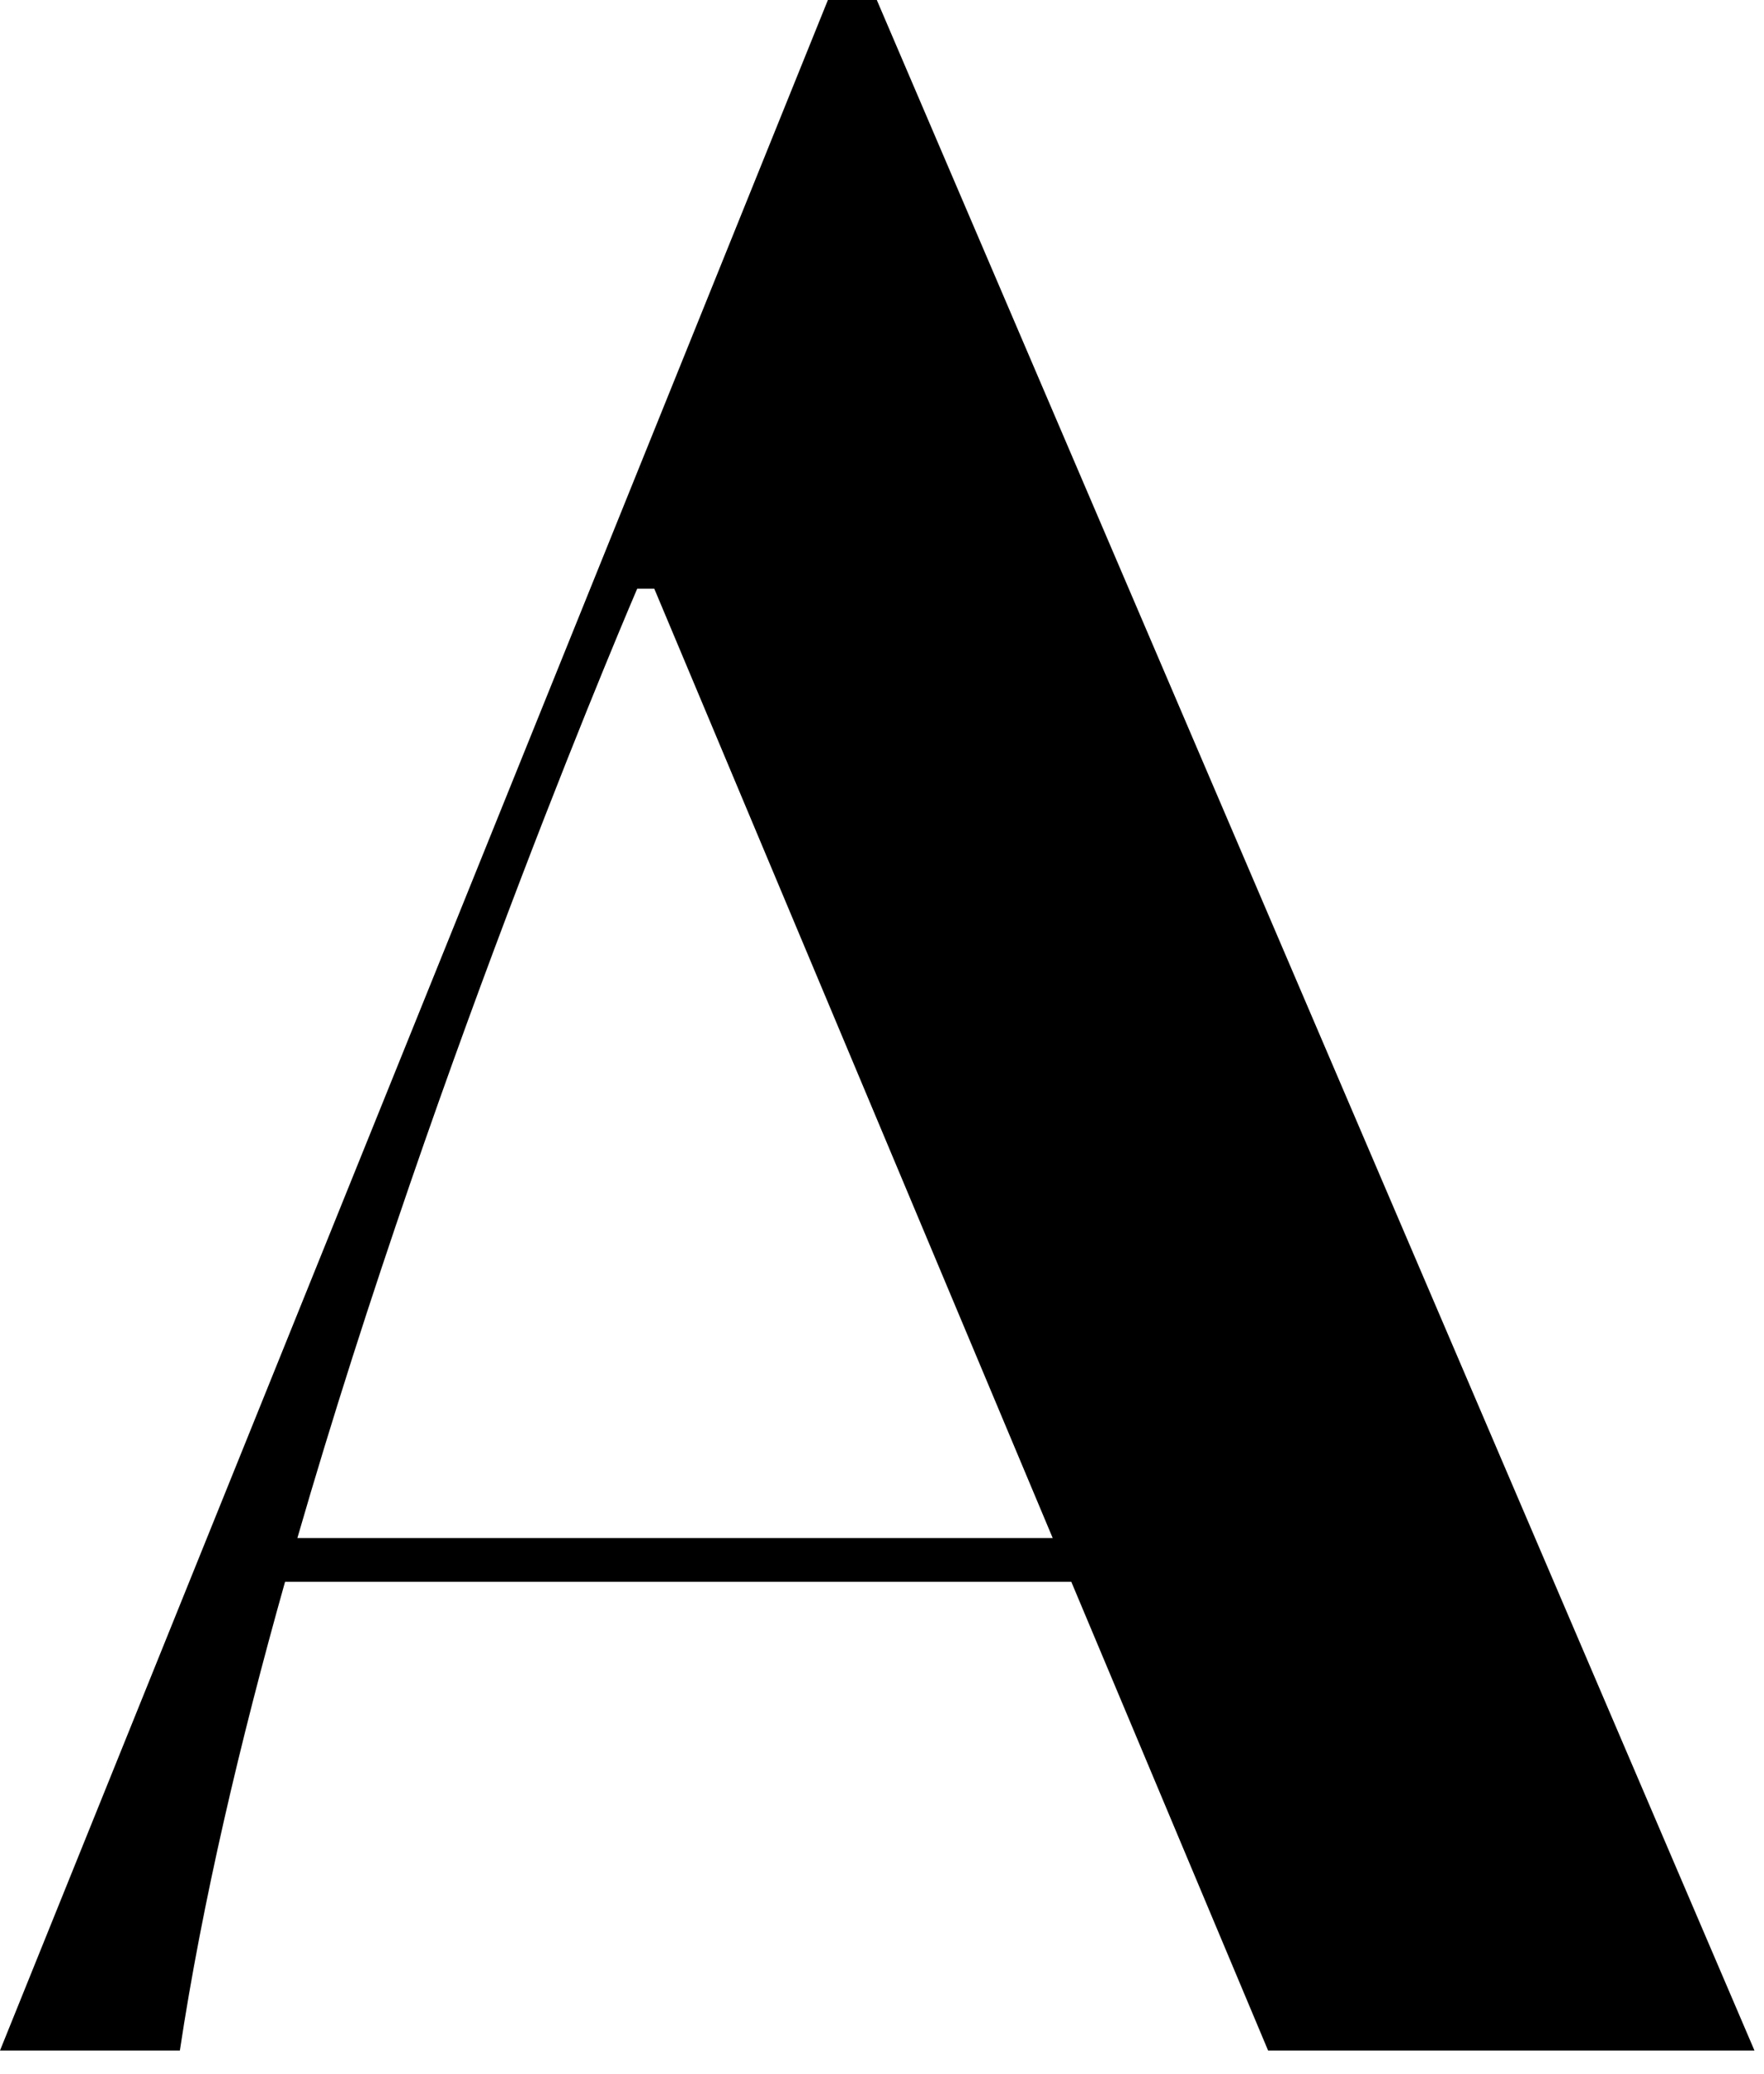 <?xml version="1.0" encoding="utf-8"?>
<svg xmlns="http://www.w3.org/2000/svg" fill="none" height="100%" overflow="visible" preserveAspectRatio="none" style="display: block;" viewBox="0 0 57 67" width="100%">
<path d="M26.752 0L0 66.251H5.812C6.531 61.479 7.757 56.268 9.211 51.107H34.617L40.976 66.251H56.692L28.332 0H26.752ZM9.609 49.693C14.174 33.916 20.59 19.021 20.59 19.021H21.142L34.016 49.693H9.609Z" fill="black" id="Vector"/>
</svg>